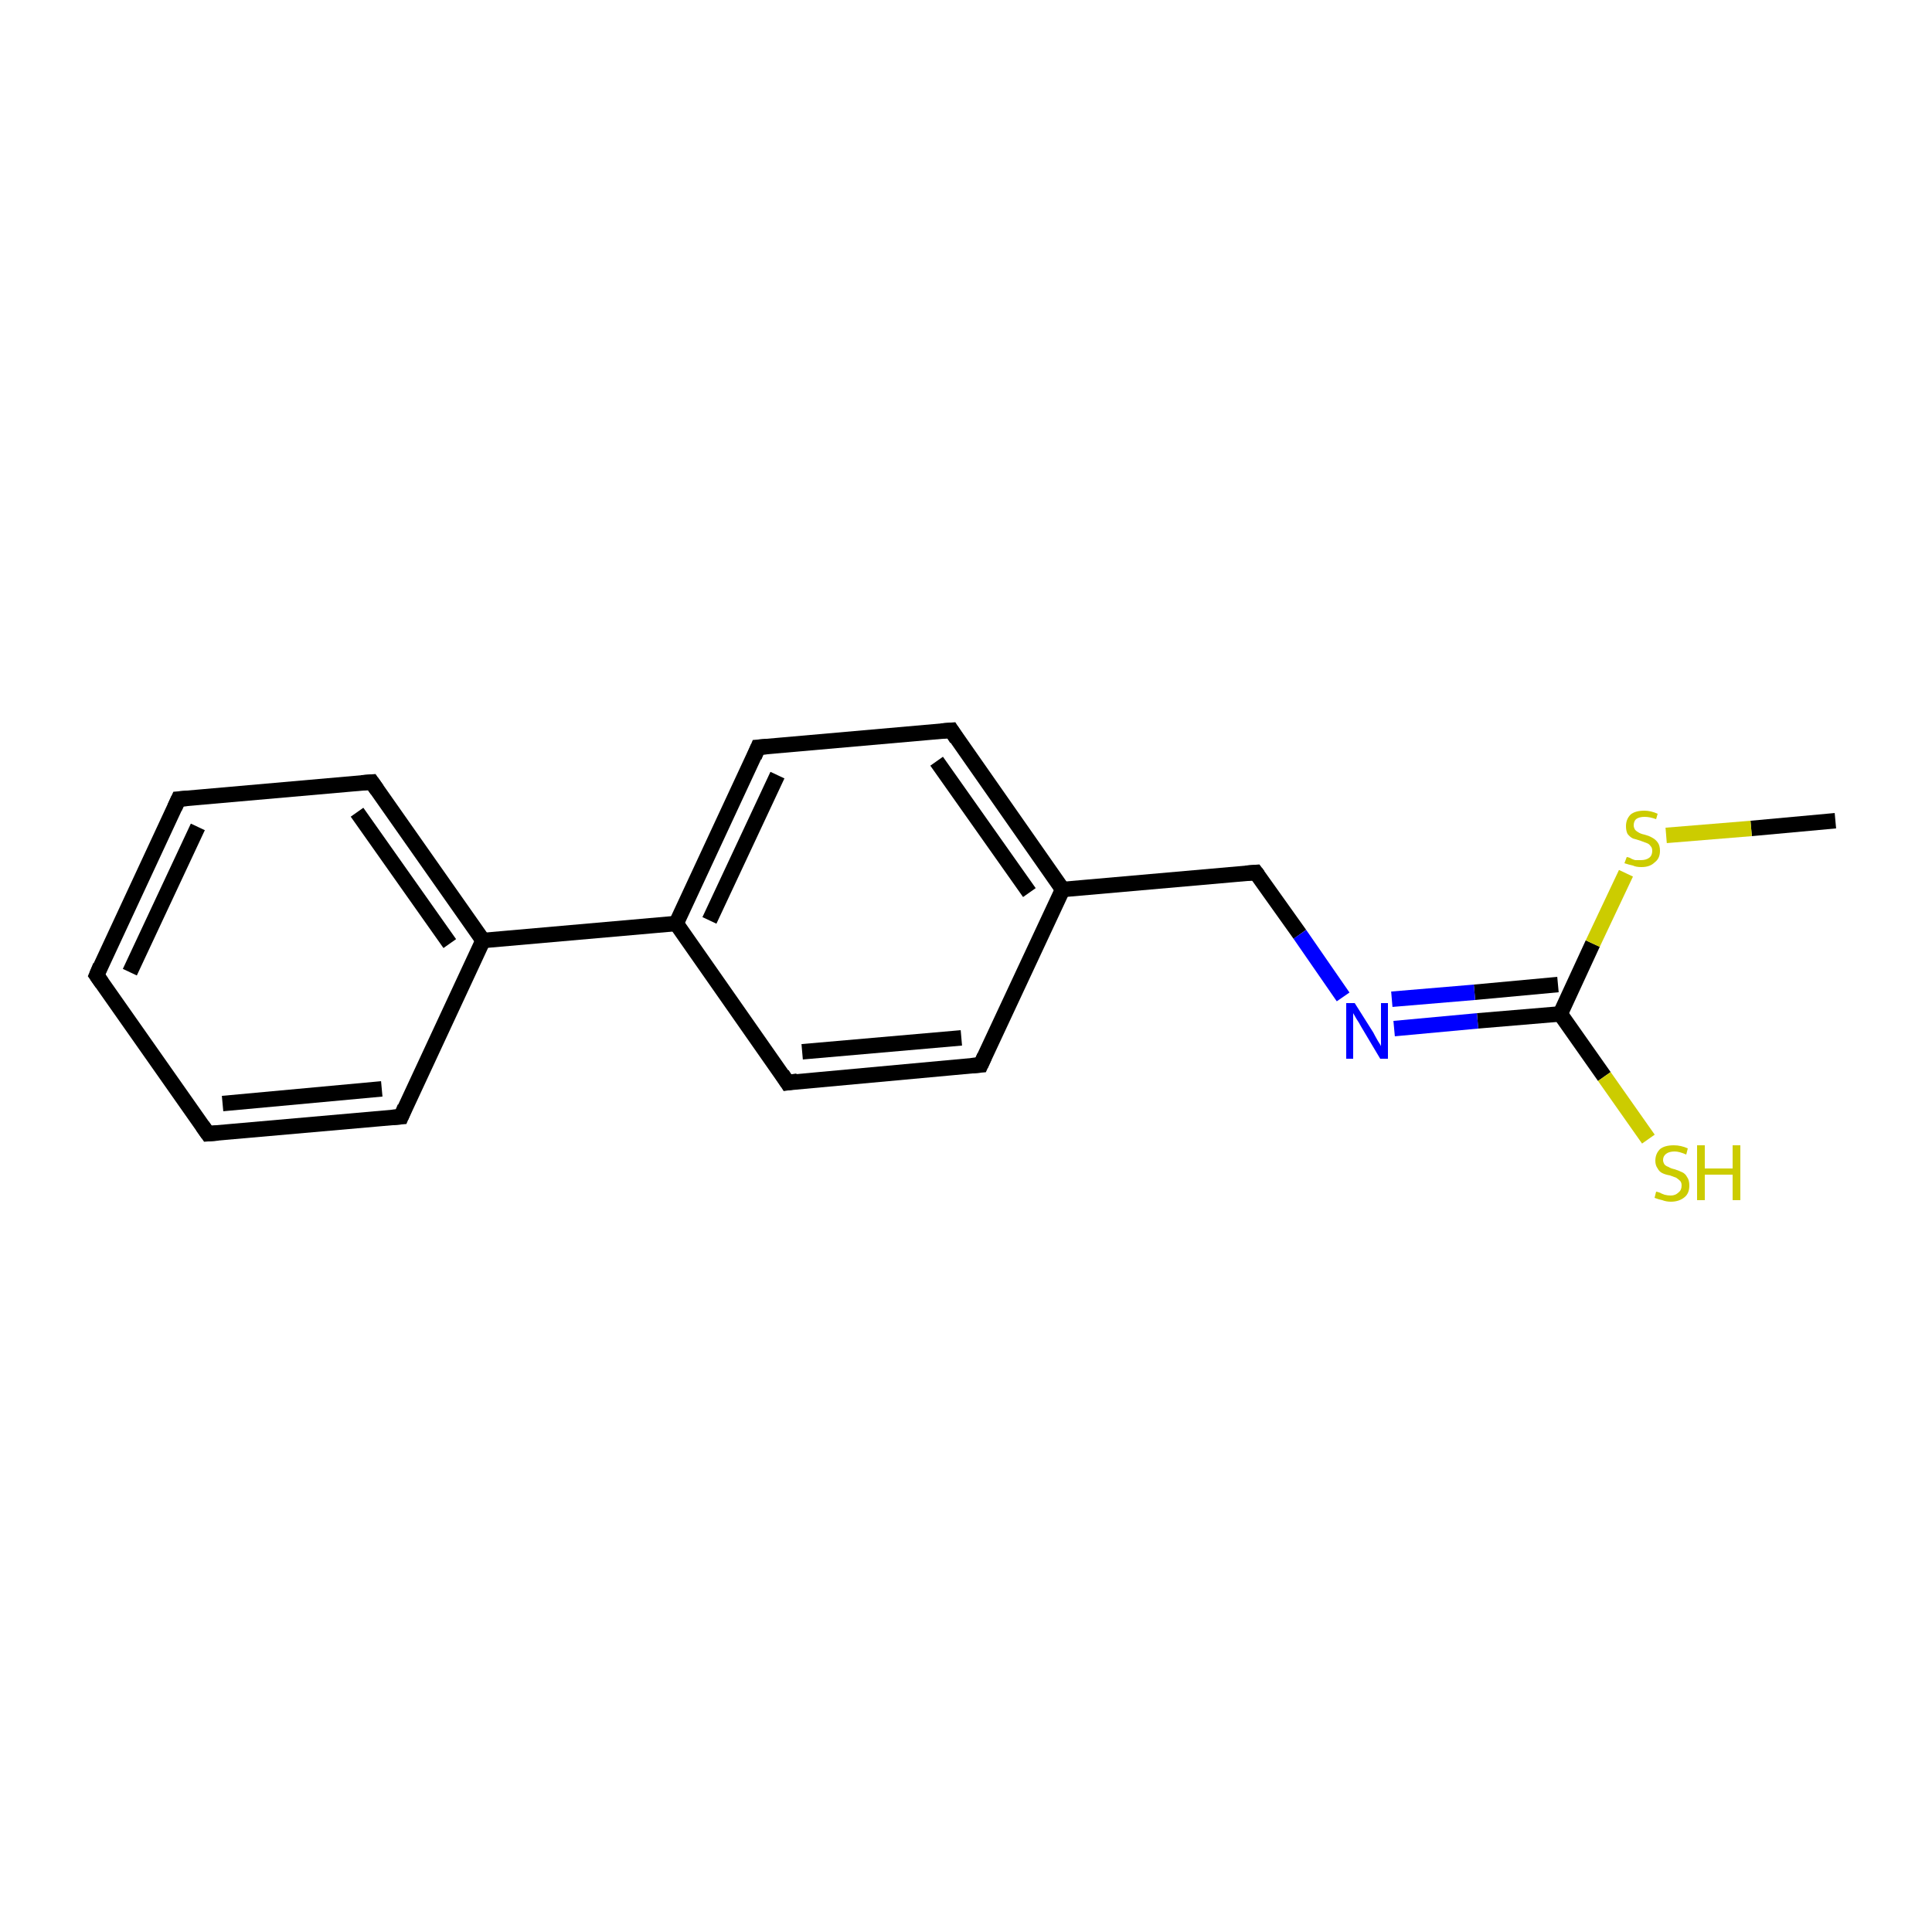 <?xml version='1.0' encoding='iso-8859-1'?>
<svg version='1.1' baseProfile='full'
              xmlns='http://www.w3.org/2000/svg'
                      xmlns:rdkit='http://www.rdkit.org/xml'
                      xmlns:xlink='http://www.w3.org/1999/xlink'
                  xml:space='preserve'
width='250px' height='250px' viewBox='0 0 250 250'>
<!-- END OF HEADER -->
<rect style='opacity:1.0;fill:#FFFFFF;stroke:none' width='250.0' height='250.0' x='0.0' y='0.0'> </rect>
<path class='bond-0 atom-0 atom-17' d='M 237.5,106.2 L 226.6,107.2' style='fill:none;fill-rule:evenodd;stroke:#000000;stroke-width:2.0px;stroke-linecap:butt;stroke-linejoin:miter;stroke-opacity:1' />
<path class='bond-0 atom-0 atom-17' d='M 226.6,107.2 L 215.6,108.1' style='fill:none;fill-rule:evenodd;stroke:#CCCC00;stroke-width:2.0px;stroke-linecap:butt;stroke-linejoin:miter;stroke-opacity:1' />
<path class='bond-1 atom-1 atom-2' d='M 12.5,126.2 L 23.1,103.4' style='fill:none;fill-rule:evenodd;stroke:#000000;stroke-width:2.0px;stroke-linecap:butt;stroke-linejoin:miter;stroke-opacity:1' />
<path class='bond-1 atom-1 atom-2' d='M 16.8,125.8 L 25.6,107.0' style='fill:none;fill-rule:evenodd;stroke:#000000;stroke-width:2.0px;stroke-linecap:butt;stroke-linejoin:miter;stroke-opacity:1' />
<path class='bond-2 atom-1 atom-3' d='M 12.5,126.2 L 26.9,146.7' style='fill:none;fill-rule:evenodd;stroke:#000000;stroke-width:2.0px;stroke-linecap:butt;stroke-linejoin:miter;stroke-opacity:1' />
<path class='bond-3 atom-2 atom-4' d='M 23.1,103.4 L 48.1,101.2' style='fill:none;fill-rule:evenodd;stroke:#000000;stroke-width:2.0px;stroke-linecap:butt;stroke-linejoin:miter;stroke-opacity:1' />
<path class='bond-4 atom-3 atom-5' d='M 26.9,146.7 L 51.9,144.5' style='fill:none;fill-rule:evenodd;stroke:#000000;stroke-width:2.0px;stroke-linecap:butt;stroke-linejoin:miter;stroke-opacity:1' />
<path class='bond-4 atom-3 atom-5' d='M 28.8,142.8 L 49.4,140.9' style='fill:none;fill-rule:evenodd;stroke:#000000;stroke-width:2.0px;stroke-linecap:butt;stroke-linejoin:miter;stroke-opacity:1' />
<path class='bond-5 atom-4 atom-12' d='M 48.1,101.2 L 62.5,121.7' style='fill:none;fill-rule:evenodd;stroke:#000000;stroke-width:2.0px;stroke-linecap:butt;stroke-linejoin:miter;stroke-opacity:1' />
<path class='bond-5 atom-4 atom-12' d='M 46.2,105.1 L 58.2,122.1' style='fill:none;fill-rule:evenodd;stroke:#000000;stroke-width:2.0px;stroke-linecap:butt;stroke-linejoin:miter;stroke-opacity:1' />
<path class='bond-6 atom-5 atom-12' d='M 51.9,144.5 L 62.5,121.7' style='fill:none;fill-rule:evenodd;stroke:#000000;stroke-width:2.0px;stroke-linecap:butt;stroke-linejoin:miter;stroke-opacity:1' />
<path class='bond-7 atom-6 atom-8' d='M 126.9,137.8 L 101.9,140.1' style='fill:none;fill-rule:evenodd;stroke:#000000;stroke-width:2.0px;stroke-linecap:butt;stroke-linejoin:miter;stroke-opacity:1' />
<path class='bond-7 atom-6 atom-8' d='M 124.4,134.3 L 103.8,136.1' style='fill:none;fill-rule:evenodd;stroke:#000000;stroke-width:2.0px;stroke-linecap:butt;stroke-linejoin:miter;stroke-opacity:1' />
<path class='bond-8 atom-6 atom-11' d='M 126.9,137.8 L 137.5,115.1' style='fill:none;fill-rule:evenodd;stroke:#000000;stroke-width:2.0px;stroke-linecap:butt;stroke-linejoin:miter;stroke-opacity:1' />
<path class='bond-9 atom-7 atom-9' d='M 123.1,94.5 L 98.1,96.7' style='fill:none;fill-rule:evenodd;stroke:#000000;stroke-width:2.0px;stroke-linecap:butt;stroke-linejoin:miter;stroke-opacity:1' />
<path class='bond-10 atom-7 atom-11' d='M 123.1,94.5 L 137.5,115.1' style='fill:none;fill-rule:evenodd;stroke:#000000;stroke-width:2.0px;stroke-linecap:butt;stroke-linejoin:miter;stroke-opacity:1' />
<path class='bond-10 atom-7 atom-11' d='M 121.2,98.5 L 133.2,115.5' style='fill:none;fill-rule:evenodd;stroke:#000000;stroke-width:2.0px;stroke-linecap:butt;stroke-linejoin:miter;stroke-opacity:1' />
<path class='bond-11 atom-8 atom-13' d='M 101.9,140.1 L 87.5,119.5' style='fill:none;fill-rule:evenodd;stroke:#000000;stroke-width:2.0px;stroke-linecap:butt;stroke-linejoin:miter;stroke-opacity:1' />
<path class='bond-12 atom-9 atom-13' d='M 98.1,96.7 L 87.5,119.5' style='fill:none;fill-rule:evenodd;stroke:#000000;stroke-width:2.0px;stroke-linecap:butt;stroke-linejoin:miter;stroke-opacity:1' />
<path class='bond-12 atom-9 atom-13' d='M 100.6,100.3 L 91.8,119.1' style='fill:none;fill-rule:evenodd;stroke:#000000;stroke-width:2.0px;stroke-linecap:butt;stroke-linejoin:miter;stroke-opacity:1' />
<path class='bond-13 atom-10 atom-11' d='M 162.5,112.9 L 137.5,115.1' style='fill:none;fill-rule:evenodd;stroke:#000000;stroke-width:2.0px;stroke-linecap:butt;stroke-linejoin:miter;stroke-opacity:1' />
<path class='bond-14 atom-10 atom-15' d='M 162.5,112.9 L 168.2,120.9' style='fill:none;fill-rule:evenodd;stroke:#000000;stroke-width:2.0px;stroke-linecap:butt;stroke-linejoin:miter;stroke-opacity:1' />
<path class='bond-14 atom-10 atom-15' d='M 168.2,120.9 L 173.8,129.0' style='fill:none;fill-rule:evenodd;stroke:#0000FF;stroke-width:2.0px;stroke-linecap:butt;stroke-linejoin:miter;stroke-opacity:1' />
<path class='bond-15 atom-12 atom-13' d='M 62.5,121.7 L 87.5,119.5' style='fill:none;fill-rule:evenodd;stroke:#000000;stroke-width:2.0px;stroke-linecap:butt;stroke-linejoin:miter;stroke-opacity:1' />
<path class='bond-16 atom-14 atom-15' d='M 201.9,131.2 L 191.2,132.1' style='fill:none;fill-rule:evenodd;stroke:#000000;stroke-width:2.0px;stroke-linecap:butt;stroke-linejoin:miter;stroke-opacity:1' />
<path class='bond-16 atom-14 atom-15' d='M 191.2,132.1 L 180.4,133.1' style='fill:none;fill-rule:evenodd;stroke:#0000FF;stroke-width:2.0px;stroke-linecap:butt;stroke-linejoin:miter;stroke-opacity:1' />
<path class='bond-16 atom-14 atom-15' d='M 201.6,127.4 L 190.8,128.4' style='fill:none;fill-rule:evenodd;stroke:#000000;stroke-width:2.0px;stroke-linecap:butt;stroke-linejoin:miter;stroke-opacity:1' />
<path class='bond-16 atom-14 atom-15' d='M 190.8,128.4 L 180.1,129.3' style='fill:none;fill-rule:evenodd;stroke:#0000FF;stroke-width:2.0px;stroke-linecap:butt;stroke-linejoin:miter;stroke-opacity:1' />
<path class='bond-17 atom-14 atom-16' d='M 201.9,131.2 L 207.6,139.3' style='fill:none;fill-rule:evenodd;stroke:#000000;stroke-width:2.0px;stroke-linecap:butt;stroke-linejoin:miter;stroke-opacity:1' />
<path class='bond-17 atom-14 atom-16' d='M 207.6,139.3 L 213.3,147.4' style='fill:none;fill-rule:evenodd;stroke:#CCCC00;stroke-width:2.0px;stroke-linecap:butt;stroke-linejoin:miter;stroke-opacity:1' />
<path class='bond-18 atom-14 atom-17' d='M 201.9,131.2 L 206.1,122.1' style='fill:none;fill-rule:evenodd;stroke:#000000;stroke-width:2.0px;stroke-linecap:butt;stroke-linejoin:miter;stroke-opacity:1' />
<path class='bond-18 atom-14 atom-17' d='M 206.1,122.1 L 210.4,113.0' style='fill:none;fill-rule:evenodd;stroke:#CCCC00;stroke-width:2.0px;stroke-linecap:butt;stroke-linejoin:miter;stroke-opacity:1' />
<path d='M 13.0,125.0 L 12.5,126.2 L 13.2,127.2' style='fill:none;stroke:#000000;stroke-width:2.0px;stroke-linecap:butt;stroke-linejoin:miter;stroke-opacity:1;' />
<path d='M 22.6,104.5 L 23.1,103.4 L 24.3,103.3' style='fill:none;stroke:#000000;stroke-width:2.0px;stroke-linecap:butt;stroke-linejoin:miter;stroke-opacity:1;' />
<path d='M 26.2,145.7 L 26.9,146.7 L 28.2,146.6' style='fill:none;stroke:#000000;stroke-width:2.0px;stroke-linecap:butt;stroke-linejoin:miter;stroke-opacity:1;' />
<path d='M 46.8,101.3 L 48.1,101.2 L 48.8,102.2' style='fill:none;stroke:#000000;stroke-width:2.0px;stroke-linecap:butt;stroke-linejoin:miter;stroke-opacity:1;' />
<path d='M 50.7,144.6 L 51.9,144.5 L 52.4,143.3' style='fill:none;stroke:#000000;stroke-width:2.0px;stroke-linecap:butt;stroke-linejoin:miter;stroke-opacity:1;' />
<path d='M 125.7,137.9 L 126.9,137.8 L 127.4,136.7' style='fill:none;stroke:#000000;stroke-width:2.0px;stroke-linecap:butt;stroke-linejoin:miter;stroke-opacity:1;' />
<path d='M 121.8,94.6 L 123.1,94.5 L 123.8,95.6' style='fill:none;stroke:#000000;stroke-width:2.0px;stroke-linecap:butt;stroke-linejoin:miter;stroke-opacity:1;' />
<path d='M 103.2,139.9 L 101.9,140.1 L 101.2,139.0' style='fill:none;stroke:#000000;stroke-width:2.0px;stroke-linecap:butt;stroke-linejoin:miter;stroke-opacity:1;' />
<path d='M 99.3,96.6 L 98.1,96.7 L 97.6,97.9' style='fill:none;stroke:#000000;stroke-width:2.0px;stroke-linecap:butt;stroke-linejoin:miter;stroke-opacity:1;' />
<path d='M 161.2,113.0 L 162.5,112.9 L 162.8,113.3' style='fill:none;stroke:#000000;stroke-width:2.0px;stroke-linecap:butt;stroke-linejoin:miter;stroke-opacity:1;' />
<path class='atom-15' d='M 175.3 129.8
L 177.7 133.6
Q 177.9 134.0, 178.3 134.7
Q 178.7 135.3, 178.7 135.4
L 178.7 129.8
L 179.6 129.8
L 179.6 137.0
L 178.6 137.0
L 176.1 132.8
Q 175.9 132.4, 175.5 131.8
Q 175.2 131.3, 175.1 131.1
L 175.1 137.0
L 174.2 137.0
L 174.2 129.8
L 175.3 129.8
' fill='#0000FF'/>
<path class='atom-16' d='M 214.3 154.2
Q 214.4 154.2, 214.7 154.3
Q 215.1 154.5, 215.4 154.6
Q 215.8 154.7, 216.2 154.7
Q 216.8 154.7, 217.2 154.3
Q 217.6 154.0, 217.6 153.4
Q 217.6 153.0, 217.4 152.8
Q 217.2 152.6, 216.9 152.4
Q 216.6 152.3, 216.1 152.1
Q 215.5 152.0, 215.1 151.8
Q 214.7 151.6, 214.5 151.2
Q 214.2 150.8, 214.2 150.2
Q 214.2 149.3, 214.8 148.7
Q 215.4 148.2, 216.6 148.2
Q 217.5 148.2, 218.4 148.6
L 218.2 149.4
Q 217.3 149.0, 216.7 149.0
Q 216.0 149.0, 215.6 149.3
Q 215.2 149.6, 215.2 150.1
Q 215.2 150.4, 215.4 150.7
Q 215.6 150.9, 215.9 151.0
Q 216.2 151.2, 216.7 151.3
Q 217.3 151.5, 217.7 151.7
Q 218.1 151.9, 218.3 152.3
Q 218.6 152.7, 218.6 153.4
Q 218.6 154.4, 218.0 154.9
Q 217.3 155.5, 216.2 155.5
Q 215.6 155.5, 215.1 155.3
Q 214.6 155.2, 214.1 155.0
L 214.3 154.2
' fill='#CCCC00'/>
<path class='atom-16' d='M 219.6 148.2
L 220.6 148.2
L 220.6 151.2
L 224.2 151.2
L 224.2 148.2
L 225.2 148.2
L 225.2 155.3
L 224.2 155.3
L 224.2 152.0
L 220.6 152.0
L 220.6 155.3
L 219.6 155.3
L 219.6 148.2
' fill='#CCCC00'/>
<path class='atom-17' d='M 210.5 110.9
Q 210.6 110.9, 210.9 111.0
Q 211.2 111.2, 211.6 111.3
Q 212.0 111.3, 212.3 111.3
Q 213.0 111.3, 213.4 111.0
Q 213.8 110.7, 213.8 110.1
Q 213.8 109.7, 213.6 109.5
Q 213.4 109.2, 213.1 109.1
Q 212.8 109.0, 212.3 108.8
Q 211.7 108.6, 211.3 108.5
Q 210.9 108.3, 210.6 107.9
Q 210.4 107.5, 210.4 106.9
Q 210.4 106.0, 211.0 105.4
Q 211.6 104.9, 212.8 104.9
Q 213.6 104.9, 214.5 105.3
L 214.3 106.0
Q 213.5 105.7, 212.8 105.7
Q 212.1 105.7, 211.7 106.0
Q 211.4 106.3, 211.4 106.8
Q 211.4 107.1, 211.6 107.4
Q 211.8 107.6, 212.0 107.7
Q 212.3 107.9, 212.8 108.0
Q 213.5 108.2, 213.8 108.4
Q 214.2 108.6, 214.5 109.0
Q 214.8 109.4, 214.8 110.1
Q 214.8 111.1, 214.1 111.6
Q 213.5 112.2, 212.4 112.2
Q 211.7 112.2, 211.3 112.0
Q 210.8 111.9, 210.2 111.7
L 210.5 110.9
' fill='#CCCC00'/>
</svg>
